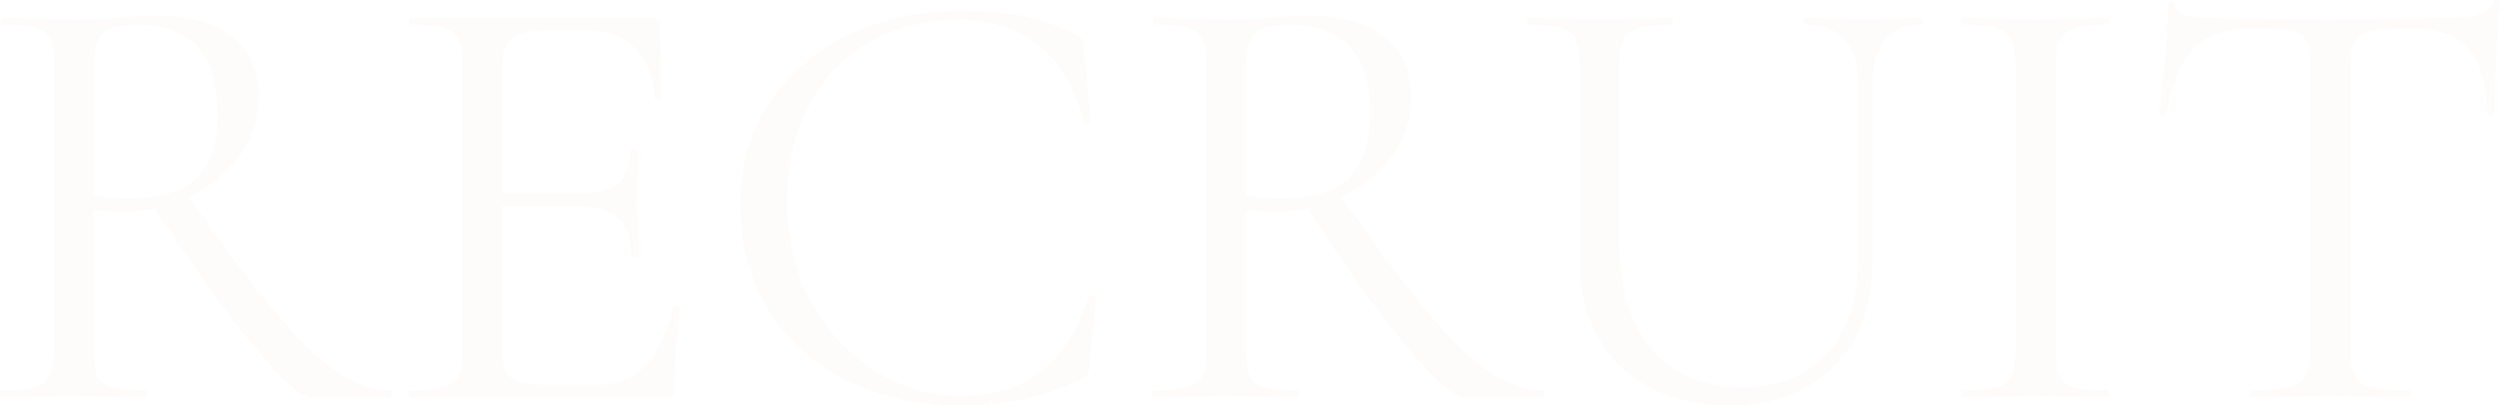 <svg xmlns="http://www.w3.org/2000/svg" width="1447.776" height="234.783" viewBox="0 0 1447.776 234.783">
  <path id="パス_119" data-name="パス 119" d="M240.416-4.224q.7,0,.7,2.112T240.416,0H195.008q-8.8,0-33.088-29.216t-57.728-80.256A90.61,90.61,0,0,1,84.48-107.36q-2.112,0-15.84-1.056v79.9q0,10.912,2.112,15.84t8.272,6.688q6.16,1.76,19.536,1.76,1.056,0,1.056,2.112T98.56,0Q87.648,0,81.312-.352L57.024-.7,33.088-.352Q26.752,0,15.136,0q-.7,0-.7-2.112t.7-2.112q13.376,0,19.712-1.76t8.624-6.864q2.288-5.1,2.288-15.664V-191.488q0-10.56-2.112-15.488t-8.272-6.864q-6.16-1.936-19.536-1.936-1.056,0-1.056-2.112T15.84-220l17.248.352q14.784.7,23.936.7,7.744,0,14.432-.352T82.72-220q13.024-1.056,23.584-1.056,27.808,0,42.944,12.672t15.136,33.792a57.111,57.111,0,0,1-11.088,34.32A76.361,76.361,0,0,1,123.9-116.16q29.568,42.592,49.808,66.7t35.9,34.672Q225.28-4.224,240.416-4.224ZM68.64-116.864a133.289,133.289,0,0,0,20.768,1.408q27.456,0,39.248-11.968t11.792-36.96q0-27.456-12.144-39.424T92.928-215.776q-13.728,0-19.008,4.928t-5.28,20.064ZM404.1-52.448q0-.7,1.408-.7a5.168,5.168,0,0,1,1.936.352q.88.352.88,1.056A328.466,328.466,0,0,0,405.152-5.28a5.57,5.57,0,0,1-1.232,4.048Q402.688,0,399.52,0H252.032q-.7,0-.7-2.112t.7-2.112q13.376,0,19.536-1.76t8.448-6.864q2.288-5.1,2.288-15.664V-191.488q0-10.56-2.288-15.488t-8.448-6.864q-6.16-1.936-19.536-1.936-.7,0-.7-2.112t.7-2.112h141.5q3.168,0,3.168,3.168l.7,43.3q0,1.056-1.76,1.232t-2.112-.88q-1.056-18.656-11.264-29.04t-27.1-10.384H333.7q-12.32,0-18.128,1.936a13.024,13.024,0,0,0-8.1,6.688q-2.288,4.752-2.288,14.256v71.456h42.944q16.9,0,24.112-5.632t7.216-19.008q0-.7,2.112-.7t2.112.7l-.352,28.512q0,10.208.352,15.488l.352,16.9q0,.7-2.112.7t-2.112-.7q0-15.488-7.568-22.176t-25.168-6.688H305.184v80.96q0,9.856,2.112,14.432t7.744,6.336q5.632,1.76,17.6,1.76H360.8q16.9,0,28.16-11.968T404.1-52.448Zm166.5-171.424q22.176,0,37.312,3.168a120.737,120.737,0,0,1,30.272,10.912q2.464,1.408,2.816,2.464a47.969,47.969,0,0,1,1.056,5.28l4.224,41.888q0,1.056-1.936,1.232t-2.288-.88q-16.192-58.784-72.512-58.784-29.568,0-52.1,13.024a88.139,88.139,0,0,0-34.848,37.136q-12.32,24.112-12.32,56.144,0,30.624,13.552,56.144t36.608,40.3a91.133,91.133,0,0,0,50.16,14.784q28.864,0,46.816-14.08T644.864-58.08q0-.7,1.76-.7,2.464,0,2.464,1.056l-3.52,38.72q-.352,4.224-1.056,5.28a10.343,10.343,0,0,1-2.816,2.464,158.491,158.491,0,0,1-34.32,12.32,172.439,172.439,0,0,1-36.784,3.52q-36.96,0-66-14.608T459.36-51.04q-16.192-26.4-16.192-60.544,0-33.088,16.544-58.608t45.584-39.6Q534.336-223.872,570.592-223.872ZM907.808-4.224q.7,0,.7,2.112T907.808,0H862.4q-8.8,0-33.088-29.216t-57.728-80.256a90.61,90.61,0,0,1-19.712,2.112q-2.112,0-15.84-1.056v79.9q0,10.912,2.112,15.84t8.272,6.688q6.16,1.76,19.536,1.76,1.056,0,1.056,2.112T765.952,0Q755.04,0,748.7-.352L724.416-.7,700.48-.352Q694.144,0,682.528,0q-.7,0-.7-2.112t.7-2.112q13.376,0,19.712-1.76t8.624-6.864q2.288-5.1,2.288-15.664V-191.488q0-10.56-2.112-15.488t-8.272-6.864q-6.16-1.936-19.536-1.936-1.056,0-1.056-2.112T683.232-220l17.248.352q14.784.7,23.936.7,7.744,0,14.432-.352t11.264-.7q13.024-1.056,23.584-1.056,27.808,0,42.944,12.672t15.136,33.792a57.111,57.111,0,0,1-11.088,34.32A76.361,76.361,0,0,1,791.3-116.16q29.568,42.592,49.808,66.7t35.9,34.672Q892.672-4.224,907.808-4.224ZM736.032-116.864a133.288,133.288,0,0,0,20.768,1.408q27.456,0,39.248-11.968t11.792-36.96q0-27.456-12.144-39.424T760.32-215.776q-13.728,0-19.008,4.928t-5.28,20.064ZM1090.5-181.28q0-34.5-30.624-34.5-1.056,0-1.056-2.112t1.056-2.112l15.136.352q12.672.7,20.064.7,5.984,0,17.248-.7L1127.1-220q.7,0,.7,2.112t-.7,2.112q-28.16,0-28.16,34.5v99.968q0,40.48-22.528,63.184t-60.544,22.7q-26.048,0-45.584-10.208a72.982,72.982,0,0,1-30.272-29.04Q929.28-53.5,929.28-78.848v-112.64q0-10.56-2.112-15.488T918.9-213.84q-6.16-1.936-19.536-1.936-.7,0-.7-2.112t.7-2.112l17.248.352q14.784.7,23.936.7,9.856,0,24.64-.7l16.9-.352q1.056,0,1.056,2.112t-1.056,2.112q-13.024,0-19.36,2.112t-8.448,7.216q-2.112,5.1-2.112,15.664v99.616q0,41.184,18.832,63.184t52.624,22q31.68,0,49.28-19.888t17.6-55.088ZM1204.9-28.512q0,10.56,2.112,15.664t8.272,6.864q6.16,1.76,19.536,1.76,1.056,0,1.056,2.112T1234.816,0q-10.56,0-16.9-.352L1192.928-.7l-24.288.352Q1162.3,0,1151.392,0q-1.056,0-1.056-2.112t1.056-2.112q13.376,0,19.536-1.76t8.448-6.864q2.288-5.1,2.288-15.664V-191.488q0-10.56-2.288-15.488t-8.448-6.864q-6.16-1.936-19.536-1.936-1.056,0-1.056-2.112t1.056-2.112l17.248.352q14.784.7,24.288.7,10.56,0,25.344-.7l16.544-.352q1.056,0,1.056,2.112t-1.056,2.112q-13.024,0-19.184,2.112t-8.448,7.216q-2.288,5.1-2.288,15.664ZM1318.24-213.664q-22.176,0-33.264,11.264t-16.016,38.368q0,.7-1.936.7t-1.936-.7q1.408-12.672,3.168-33.088t1.76-30.624q0-1.76,1.936-1.76t1.936,1.76q0,7.744,19.008,7.744,29.92,1.056,70.752,1.056,20.768,0,44-.7l23.936-.352q12.672,0,18.832-1.76t7.92-7.04a1.887,1.887,0,0,1,2.112-1.408q1.76,0,1.76,1.408-1.056,10.208-2.112,30.976t-1.056,33.792q0,.7-2.112.7t-2.112-.7q-1.056-27.456-11.264-38.544t-33.792-11.088q-15.84,0-22.528,1.408t-9.152,5.984q-2.464,4.576-2.464,15.488V-28.512q0,10.912,2.464,15.84t9.5,6.688q7.04,1.76,22.176,1.76,1.056,0,1.056,2.112T1409.76,0q-11.616,0-18.656-.352L1363.648-.7l-26.4.352q-7.04.352-19.36.352-.7,0-.7-2.112t.7-2.112q15.136,0,22.176-1.76t9.68-6.864q2.64-5.1,2.64-15.664V-191.488q0-10.912-2.464-15.312t-9.152-5.632Q1334.08-213.664,1318.24-213.664Z" transform="translate(-14.432 230.207)" fill="#e9e0db" opacity="0.1"/>
</svg>
